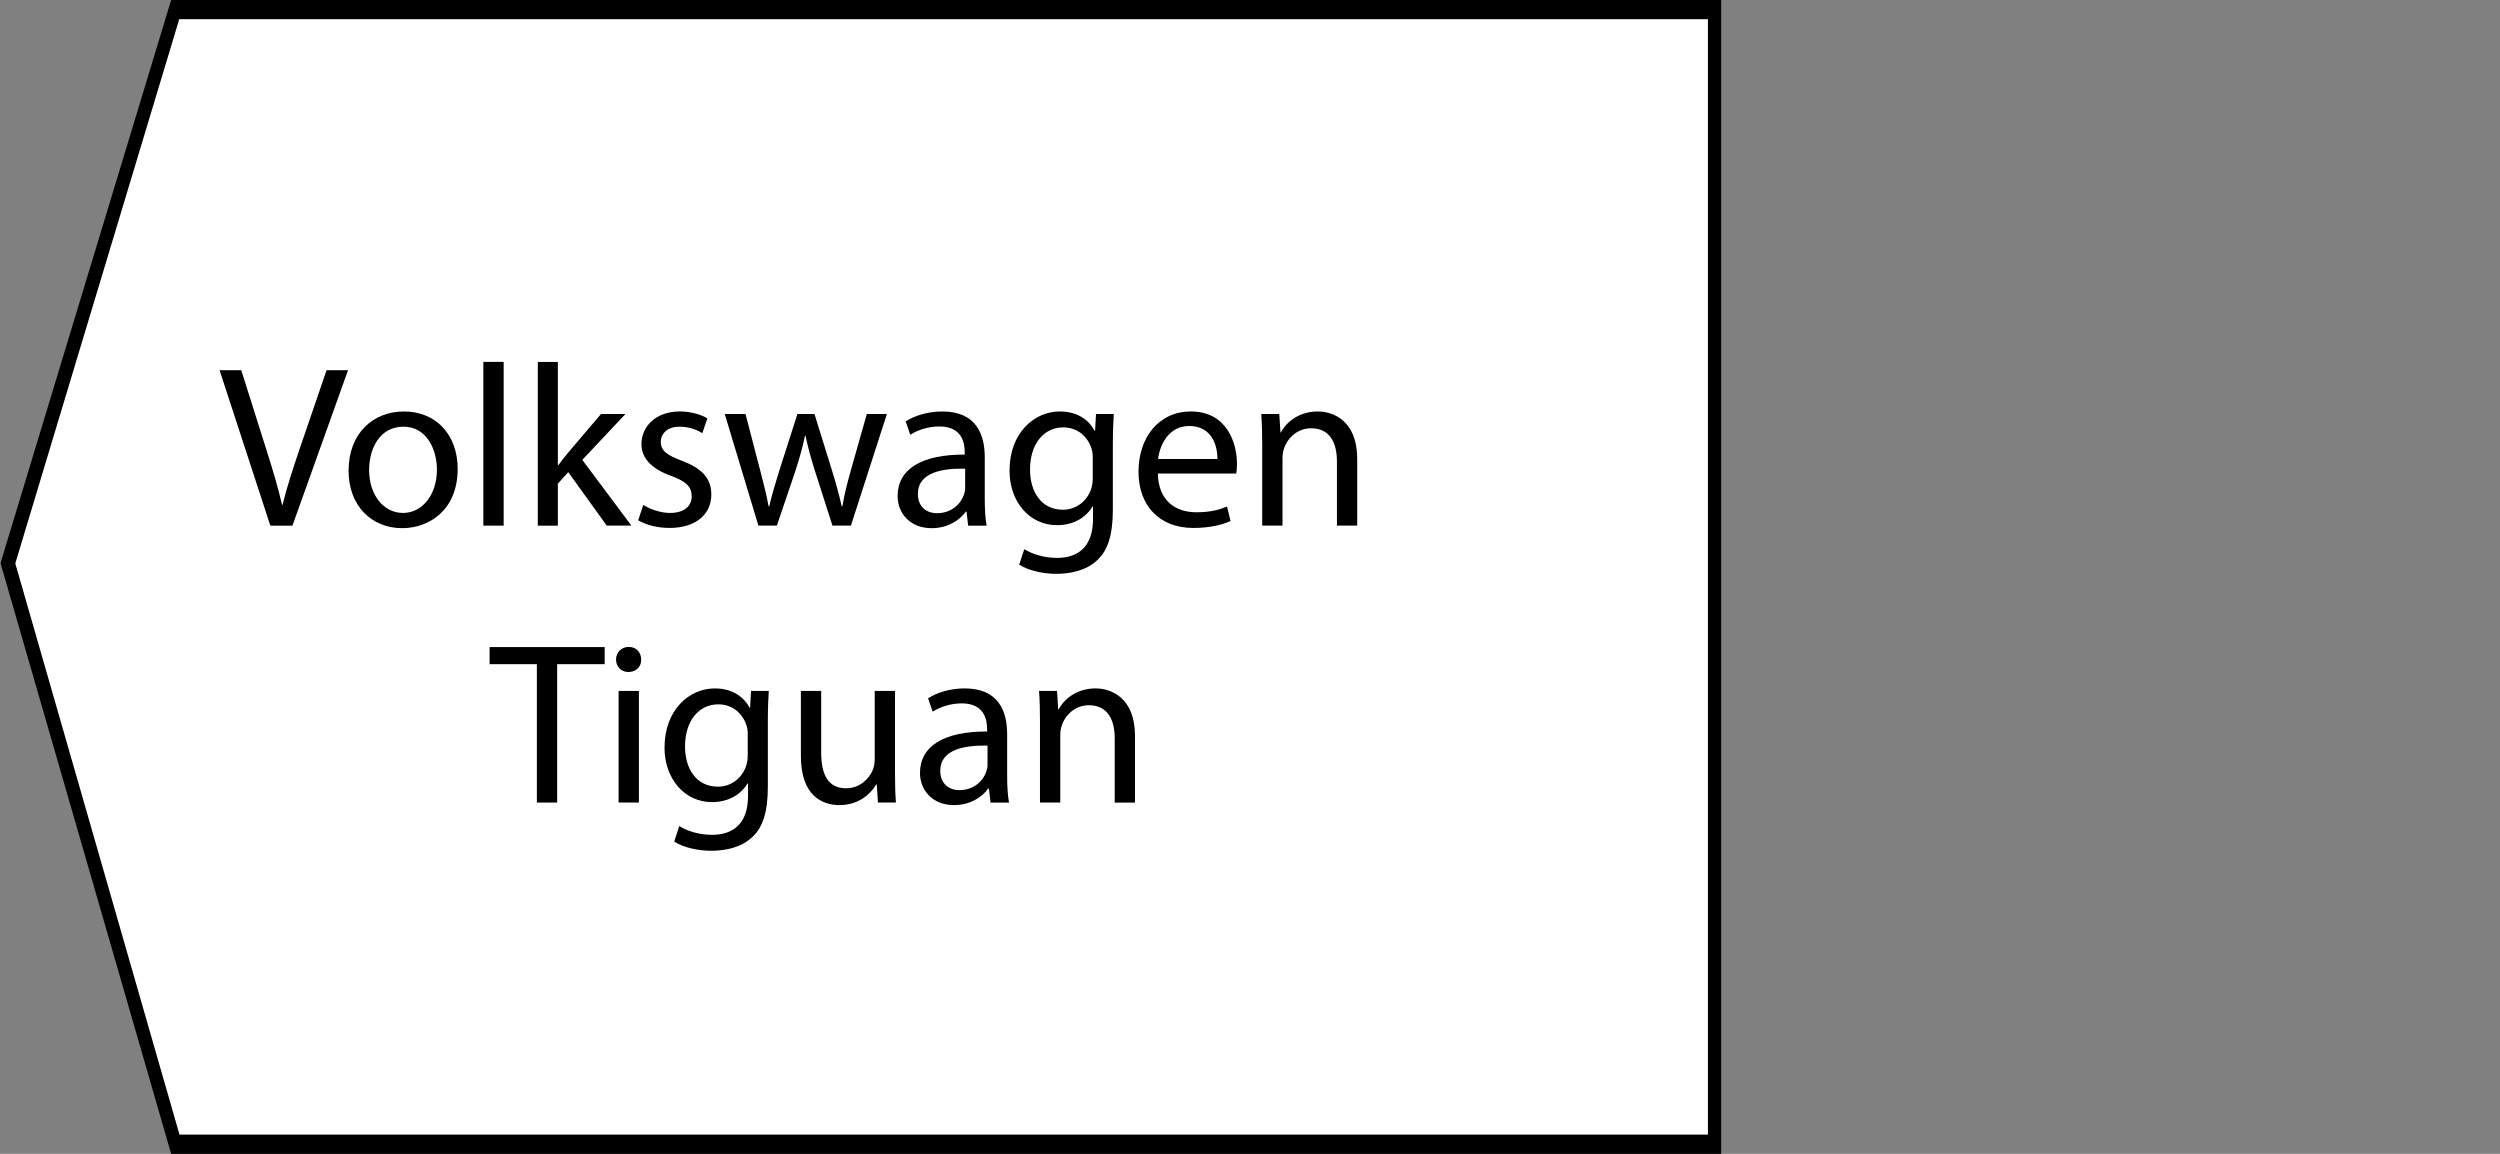 <?xml version="1.0" encoding="UTF-8"?> <!-- Generator: Adobe Illustrator 16.0.0, SVG Export Plug-In . SVG Version: 6.00 Build 0) --> <svg xmlns="http://www.w3.org/2000/svg" xmlns:xlink="http://www.w3.org/1999/xlink" id="Layer_1" x="0px" y="0px" width="130px" height="60px" viewBox="0 0 130 60" xml:space="preserve"><rect x="0" y="0" width="130" height="60" fill="#808080" stroke="none"/> <g> <polygon fill="#FFFFFF" points="9.117,59.5 0.411,29.29 9.11,0.5 89.155,0.5 89.155,59.5 "></polygon> <path d="M88.812,1v58H9.334L0.795,29.298L9.32,1H88.812 M89.5,0H8.9L0.027,29.282L8.9,60h80.6V0L89.5,0z"></path> </g> <g display="none"> <path display="inline" d="M19.179,13.95c-0.06-1.127-0.132-2.483-0.12-3.49h-0.036c-0.276,0.947-0.612,1.955-1.02,3.07 l-1.427,3.922h-0.792l-1.307-3.85c-0.384-1.139-0.708-2.183-0.936-3.142h-0.024c-0.024,1.007-0.084,2.363-0.156,3.574L13.146,17.5 h-0.995l0.563-8.083h1.332l1.379,3.91c0.336,0.996,0.612,1.883,0.815,2.723h0.036c0.204-0.815,0.492-1.703,0.852-2.723l1.439-3.91 h1.331l0.504,8.083h-1.02L19.179,13.95z"></path> <path display="inline" d="M22.951,11.695v2.446c0,0.924-0.012,1.5-0.06,2.327l0.036,0.012c0.348-0.708,0.552-1.115,0.936-1.787 l1.811-2.998h1.235V17.5h-1.007v-2.458c0-0.948,0.024-1.439,0.072-2.375h-0.036c-0.372,0.744-0.624,1.211-0.959,1.799 c-0.552,0.899-1.188,2.015-1.811,3.034h-1.211v-5.805H22.951z"></path> <path display="inline" d="M29.119,11.695l0.828,1.247c0.216,0.324,0.396,0.624,0.587,0.948h0.036 c0.192-0.348,0.384-0.648,0.576-0.959l0.815-1.235h1.14l-1.979,2.806l2.039,2.999h-1.2l-0.851-1.307 c-0.228-0.336-0.42-0.66-0.624-1.008h-0.024c-0.192,0.348-0.396,0.66-0.612,1.008L29.011,17.5h-1.164l2.063-2.962l-1.967-2.842 L29.119,11.695L29.119,11.695z"></path> <path display="inline" d="M37.397,17.5l-0.084-0.731h-0.036c-0.324,0.456-0.947,0.863-1.775,0.863 c-1.175,0-1.775-0.828-1.775-1.667c0-1.403,1.247-2.171,3.49-2.159v-0.12c0-0.479-0.132-1.343-1.319-1.343 c-0.54,0-1.104,0.168-1.511,0.432l-0.24-0.695c0.48-0.312,1.175-0.516,1.907-0.516c1.775,0,2.207,1.211,2.207,2.375v2.171 c0,0.503,0.024,0.995,0.096,1.391L37.397,17.5L37.397,17.5z M37.241,14.538c-1.151-0.024-2.458,0.18-2.458,1.307 c0,0.684,0.456,1.008,0.996,1.008c0.755,0,1.235-0.48,1.403-0.972c0.036-0.108,0.06-0.228,0.06-0.336L37.241,14.538L37.241,14.538z "></path> <path display="inline" d="M40.938,11.695v2.446c0,0.924-0.012,1.5-0.06,2.327l0.036,0.012c0.348-0.708,0.551-1.115,0.935-1.787 l1.811-2.998h1.235V17.5h-1.007v-2.458c0-0.948,0.024-1.439,0.072-2.375h-0.036c-0.372,0.744-0.624,1.211-0.959,1.799 c-0.552,0.899-1.188,2.015-1.811,3.034h-1.211v-5.805H40.938z M41.622,9.333c0.036,0.516,0.288,0.912,0.768,0.912 c0.516,0,0.755-0.384,0.815-0.912h0.755c-0.048,0.983-0.671,1.487-1.595,1.487c-1.056,0-1.463-0.66-1.511-1.487H41.622z"></path> <path display="inline" d="M51.016,11.695V17.5h-1.043v-4.977h-1.991v1.511c0,1.631-0.156,2.723-0.912,3.214 c-0.288,0.228-0.612,0.36-1.151,0.36l-0.108-0.828c0.204-0.036,0.432-0.12,0.576-0.24c0.54-0.396,0.6-1.211,0.6-2.507v-2.338 H51.016z"></path> <path display="inline" d="M57.999,14.55c0,2.146-1.487,3.082-2.89,3.082c-1.571,0-2.783-1.151-2.783-2.986 c0-1.943,1.271-3.082,2.878-3.082C56.872,11.563,57.999,12.774,57.999,14.55z M53.394,14.609c0,1.271,0.732,2.231,1.763,2.231 c1.007,0,1.763-0.947,1.763-2.255c0-0.983-0.492-2.23-1.739-2.23S53.394,13.506,53.394,14.609z"></path> <path display="inline" d="M59.31,11.767c0.408-0.072,1.163-0.132,1.847-0.132c0.971,0,2.579,0.156,2.579,1.451 c0,0.72-0.552,1.164-1.211,1.307v0.024c0.852,0.12,1.475,0.6,1.475,1.439c0,1.523-1.919,1.715-3.059,1.715 c-0.647,0-1.319-0.048-1.631-0.072V11.767z M60.306,16.804c0.3,0.036,0.516,0.048,0.852,0.048c0.708,0,1.763-0.168,1.763-1.008 c0-0.839-0.839-1.019-1.847-1.019h-0.768V16.804z M60.317,14.13h0.792c0.78,0,1.583-0.228,1.583-0.912 c0-0.576-0.504-0.852-1.56-0.852c-0.348,0-0.563,0.024-0.815,0.048V14.13z"></path> <path display="inline" d="M69.473,17.284c-0.277,0.144-0.889,0.336-1.668,0.336c-1.75,0-2.891-1.188-2.891-2.962 c0-1.787,1.225-3.083,3.119-3.083c0.623,0,1.175,0.156,1.463,0.3l-0.24,0.815c-0.252-0.144-0.646-0.275-1.223-0.275 c-1.332,0-2.053,0.983-2.053,2.194c0,1.343,0.865,2.171,2.016,2.171c0.6,0,0.996-0.156,1.296-0.288L69.473,17.284z"></path> <path display="inline" d="M71.754,11.695v2.519h0.252l2.182-2.519h1.283l-2.529,2.626c0.938,0.096,1.498,0.72,1.955,1.763 c0.156,0.384,0.359,0.947,0.623,1.415h-1.104c-0.156-0.252-0.359-0.708-0.539-1.188c-0.396-0.936-0.936-1.367-1.92-1.367h-0.203 V17.5H70.71v-5.805H71.754z"></path> <path display="inline" d="M77.43,11.695v2.446c0,0.924-0.012,1.5-0.061,2.327l0.037,0.012c0.348-0.708,0.551-1.115,0.935-1.787 l1.812-2.998h1.234V17.5H80.38v-2.458c0-0.948,0.024-1.439,0.071-2.375h-0.035c-0.372,0.744-0.624,1.211-0.959,1.799 c-0.553,0.899-1.188,2.015-1.813,3.034h-1.211v-5.805H77.43z"></path> <path display="inline" d="M84.078,11.695v2.446c0,0.924-0.014,1.5-0.061,2.327l0.035,0.012c0.348-0.708,0.553-1.115,0.936-1.787 l1.812-2.998h1.235V17.5h-1.008v-2.458c0-0.948,0.021-1.439,0.072-2.375h-0.035c-0.373,0.744-0.625,1.211-0.961,1.799 c-0.554,0.899-1.188,2.015-1.813,3.034h-1.21v-5.805H84.078z M84.762,9.333c0.035,0.516,0.287,0.912,0.768,0.912 c0.521,0,0.76-0.384,0.814-0.912H87.1c-0.047,0.983-0.672,1.487-1.595,1.487c-1.056,0-1.464-0.66-1.511-1.487H84.762z"></path> <path display="inline" d="M39.358,31.686c-0.276,0.146-0.887,0.336-1.667,0.336c-1.751,0-2.891-1.188-2.891-2.961 c0-1.787,1.224-3.082,3.119-3.082c0.624,0,1.175,0.155,1.463,0.299l-0.24,0.815c-0.252-0.144-0.647-0.274-1.223-0.274 c-1.332,0-2.051,0.982-2.051,2.193c0,1.344,0.864,2.17,2.015,2.17c0.6,0,0.996-0.156,1.295-0.289L39.358,31.686z"></path> <path display="inline" d="M45.778,28.95c0,2.146-1.487,3.081-2.89,3.081c-1.571,0-2.783-1.15-2.783-2.985 c0-1.942,1.271-3.082,2.878-3.082C44.651,25.964,45.778,27.175,45.778,28.95z M41.172,29.01c0,1.271,0.732,2.231,1.763,2.231 c1.007,0,1.763-0.948,1.763-2.255c0-0.983-0.492-2.231-1.739-2.231S41.172,27.906,41.172,29.01z"></path> <path display="inline" d="M51.502,24.129c-0.3,0.107-0.828,0.204-1.211,0.264c-0.936,0.146-1.619,0.457-2.063,1.092 c-0.372,0.527-0.587,1.31-0.635,1.92h0.036c0.372-0.84,1.188-1.309,2.015-1.309c1.427,0,2.471,1.021,2.471,2.866 c0,1.896-0.984,3.069-2.687,3.069c-2.039,0-2.71-1.954-2.71-3.885c0-1.319,0.275-2.398,0.899-3.215 c0.563-0.806,1.367-1.178,2.495-1.367c0.468-0.071,1.043-0.168,1.439-0.313L51.502,24.129z M49.428,26.875 c-0.624,0-1.067,0.324-1.308,0.792c-0.192,0.349-0.288,0.769-0.288,1.235c0,0.959,0.468,2.339,1.619,2.339 c1.163,0,1.595-1.128,1.595-2.195C51.047,28.1,50.675,26.875,49.428,26.875z"></path> <path display="inline" d="M58.702,28.95c0,2.146-1.487,3.081-2.89,3.081c-1.571,0-2.783-1.15-2.783-2.985 c0-1.942,1.271-3.082,2.878-3.082C57.575,25.964,58.702,27.175,58.702,28.95z M54.096,29.01c0,1.271,0.732,2.231,1.763,2.231 c1.007,0,1.763-0.948,1.763-2.255c0-0.983-0.492-2.231-1.739-2.231C54.636,26.755,54.096,27.906,54.096,29.01z"></path> <path display="inline" d="M60.037,27.99c0-0.743-0.024-1.344-0.048-1.895h0.947l0.048,0.992h0.024 c0.432-0.707,1.115-1.127,2.063-1.127c1.403,0,2.458,1.188,2.458,2.95c0,2.087-1.271,3.115-2.638,3.115 c-0.768,0-1.439-0.336-1.787-0.908H61.08v3.15h-1.043V27.99z M61.08,29.538c0,0.155,0.024,0.3,0.048,0.433 c0.192,0.73,0.828,1.234,1.583,1.234c1.115,0,1.763-0.912,1.763-2.243c0-1.163-0.611-2.159-1.727-2.159 c-0.72,0-1.391,0.518-1.595,1.309c-0.036,0.134-0.072,0.287-0.072,0.434V29.538z"></path> </g> <g> <path d="M14.057,27.333l-2.639-8.083h1.127l1.259,3.982c0.348,1.091,0.648,2.075,0.864,3.022h0.024 c0.228-0.935,0.563-1.955,0.923-3.01l1.367-3.994h1.116l-2.891,8.083H14.057z"></path> <path d="M23.799,24.383c0,2.146-1.487,3.082-2.89,3.082c-1.571,0-2.783-1.151-2.783-2.986c0-1.943,1.271-3.082,2.878-3.082 C22.672,21.396,23.799,22.607,23.799,24.383z M19.194,24.442c0,1.271,0.732,2.231,1.763,2.231c1.007,0,1.763-0.947,1.763-2.255 c0-0.983-0.492-2.23-1.739-2.23S19.194,23.339,19.194,24.442z"></path> <path d="M25.134,18.818h1.056v8.515h-1.056V18.818z"></path> <path d="M29.009,24.191h0.024c0.144-0.204,0.348-0.456,0.516-0.66l1.703-2.003h1.271l-2.243,2.387l2.554,3.418h-1.283l-2.003-2.782 l-0.54,0.6v2.183h-1.043v-8.515h1.043L29.009,24.191L29.009,24.191z"></path> <path d="M33.45,26.253c0.312,0.204,0.864,0.42,1.392,0.42c0.768,0,1.127-0.384,1.127-0.863c0-0.504-0.3-0.78-1.079-1.068 c-1.043-0.372-1.535-0.947-1.535-1.643c0-0.935,0.755-1.703,2.003-1.703c0.587,0,1.104,0.167,1.427,0.359l-0.264,0.768 c-0.228-0.144-0.647-0.335-1.187-0.335c-0.624,0-0.972,0.36-0.972,0.792c0,0.479,0.348,0.695,1.104,0.983 c1.007,0.384,1.523,0.888,1.523,1.751c0,1.02-0.792,1.739-2.171,1.739c-0.635,0-1.223-0.156-1.631-0.396L33.45,26.253z"></path> <path d="M38.766,21.528l0.768,2.95c0.168,0.647,0.324,1.248,0.432,1.847h0.036c0.132-0.588,0.324-1.211,0.516-1.835l0.947-2.962 h0.888l0.9,2.902c0.216,0.695,0.384,1.307,0.516,1.895h0.036c0.096-0.588,0.251-1.2,0.443-1.883l0.827-2.914h1.044l-1.871,5.805 h-0.96l-0.887-2.771c-0.204-0.647-0.372-1.223-0.516-1.907H41.86c-0.144,0.695-0.324,1.295-0.528,1.919l-0.936,2.758h-0.959 l-1.751-5.805L38.766,21.528L38.766,21.528z"></path> <path d="M50.344,27.333l-0.084-0.731h-0.036c-0.323,0.456-0.947,0.863-1.775,0.863c-1.175,0-1.774-0.828-1.774-1.667 c0-1.403,1.247-2.171,3.49-2.159v-0.12c0-0.479-0.132-1.343-1.319-1.343c-0.54,0-1.104,0.168-1.512,0.432l-0.239-0.695 c0.479-0.312,1.175-0.516,1.906-0.516c1.775,0,2.207,1.211,2.207,2.375v2.171c0,0.503,0.024,0.995,0.096,1.391L50.344,27.333 L50.344,27.333z M50.188,24.371c-1.151-0.024-2.458,0.18-2.458,1.307c0,0.684,0.455,1.008,0.995,1.008 c0.756,0,1.235-0.48,1.403-0.972c0.036-0.108,0.06-0.228,0.06-0.336V24.371z"></path> <path d="M57.916,21.528c-0.024,0.419-0.048,0.887-0.048,1.595v3.37c0,1.332-0.264,2.147-0.828,2.65 c-0.563,0.528-1.379,0.696-2.11,0.696c-0.696,0-1.464-0.168-1.931-0.479l0.264-0.804c0.384,0.239,0.983,0.455,1.703,0.455 c1.079,0,1.871-0.563,1.871-2.026v-0.648h-0.024c-0.324,0.54-0.947,0.972-1.847,0.972c-1.439,0-2.471-1.223-2.471-2.831 c0-1.967,1.283-3.082,2.614-3.082c1.008,0,1.56,0.527,1.811,1.007h0.024l0.048-0.875H57.916L57.916,21.528z M56.824,23.819 c0-0.18-0.012-0.336-0.06-0.479c-0.192-0.612-0.708-1.116-1.476-1.116c-1.007,0-1.727,0.852-1.727,2.195 c0,1.14,0.575,2.087,1.715,2.087c0.647,0,1.235-0.408,1.463-1.079c0.061-0.18,0.084-0.384,0.084-0.564v-1.044H56.824z"></path> <path d="M60.209,24.623c0.024,1.427,0.936,2.015,1.991,2.015c0.756,0,1.211-0.132,1.607-0.3l0.18,0.756 c-0.372,0.168-1.008,0.36-1.931,0.36c-1.787,0-2.854-1.176-2.854-2.927s1.031-3.13,2.723-3.13c1.895,0,2.398,1.667,2.398,2.734 c0,0.216-0.024,0.384-0.036,0.492H60.209z M63.304,23.867c0.012-0.671-0.276-1.715-1.463-1.715c-1.067,0-1.535,0.983-1.619,1.715 H63.304z"></path> <path d="M65.635,23.099c0-0.6-0.014-1.091-0.049-1.571h0.936l0.062,0.959h0.022c0.287-0.552,0.959-1.091,1.918-1.091 c0.806,0,2.052,0.479,2.052,2.47v3.466H69.52v-3.346c0-0.936-0.348-1.715-1.344-1.715c-0.695,0-1.234,0.492-1.414,1.079 c-0.049,0.132-0.072,0.312-0.072,0.492v3.49h-1.055V23.099L65.635,23.099z"></path> <path d="M27.917,34.537h-2.459v-0.889h5.985v0.889h-2.471v7.195h-1.055V34.537z"></path> <path d="M33.341,34.298c0.012,0.359-0.252,0.647-0.671,0.647c-0.372,0-0.636-0.288-0.636-0.647c0-0.372,0.276-0.659,0.66-0.659 C33.089,33.639,33.341,33.926,33.341,34.298z M32.166,41.732v-5.805h1.056v5.805H32.166z"></path> <path d="M39.976,35.93c-0.024,0.42-0.048,0.887-0.048,1.594v3.371c0,1.332-0.264,2.146-0.827,2.649 c-0.564,0.528-1.379,0.696-2.111,0.696c-0.696,0-1.463-0.168-1.931-0.479l0.264-0.805c0.384,0.238,0.983,0.455,1.703,0.455 c1.08,0,1.871-0.563,1.871-2.025v-0.648h-0.024c-0.324,0.539-0.948,0.972-1.847,0.972c-1.439,0-2.471-1.224-2.471-2.83 c0-1.967,1.284-3.082,2.615-3.082c1.007,0,1.559,0.527,1.811,1.007h0.024l0.048-0.875H39.976L39.976,35.93z M38.884,38.221 c0-0.182-0.012-0.337-0.06-0.48c-0.192-0.611-0.708-1.115-1.476-1.115c-1.007,0-1.727,0.852-1.727,2.195 c0,1.139,0.576,2.086,1.715,2.086c0.647,0,1.235-0.407,1.463-1.079c0.06-0.181,0.083-0.384,0.083-0.563v-1.043H38.884z"></path> <path d="M46.54,40.15c0,0.6,0.012,1.127,0.048,1.582h-0.936l-0.06-0.946h-0.024c-0.275,0.468-0.888,1.079-1.919,1.079 c-0.911,0-2.003-0.504-2.003-2.543v-3.395h1.056v3.215c0,1.104,0.336,1.848,1.295,1.848c0.708,0,1.199-0.492,1.392-0.961 c0.06-0.155,0.096-0.348,0.096-0.539v-3.563h1.056L46.54,40.15L46.54,40.15z"></path> <path d="M51.508,41.732l-0.084-0.73h-0.036c-0.323,0.456-0.947,0.863-1.775,0.863c-1.175,0-1.774-0.827-1.774-1.668 c0-1.402,1.247-2.17,3.49-2.158V37.92c0-0.48-0.132-1.344-1.319-1.344c-0.54,0-1.104,0.168-1.512,0.432l-0.239-0.695 c0.479-0.312,1.175-0.516,1.906-0.516c1.775,0,2.207,1.211,2.207,2.374v2.171c0,0.504,0.024,0.996,0.096,1.393h-0.96V41.732z M51.352,38.771c-1.151-0.024-2.458,0.18-2.458,1.307c0,0.684,0.455,1.008,0.995,1.008c0.756,0,1.235-0.479,1.403-0.973 c0.036-0.106,0.06-0.227,0.06-0.336V38.771z"></path> <path d="M54.079,37.5c0-0.6-0.013-1.092-0.049-1.57h0.936l0.061,0.959h0.023c0.288-0.553,0.96-1.092,1.919-1.092 c0.804,0,2.051,0.479,2.051,2.471v3.467h-1.055v-3.346c0-0.937-0.349-1.717-1.344-1.717c-0.695,0-1.235,0.492-1.415,1.08 c-0.048,0.132-0.072,0.313-0.072,0.491v3.489h-1.055V37.5z"></path> </g> </svg> 
